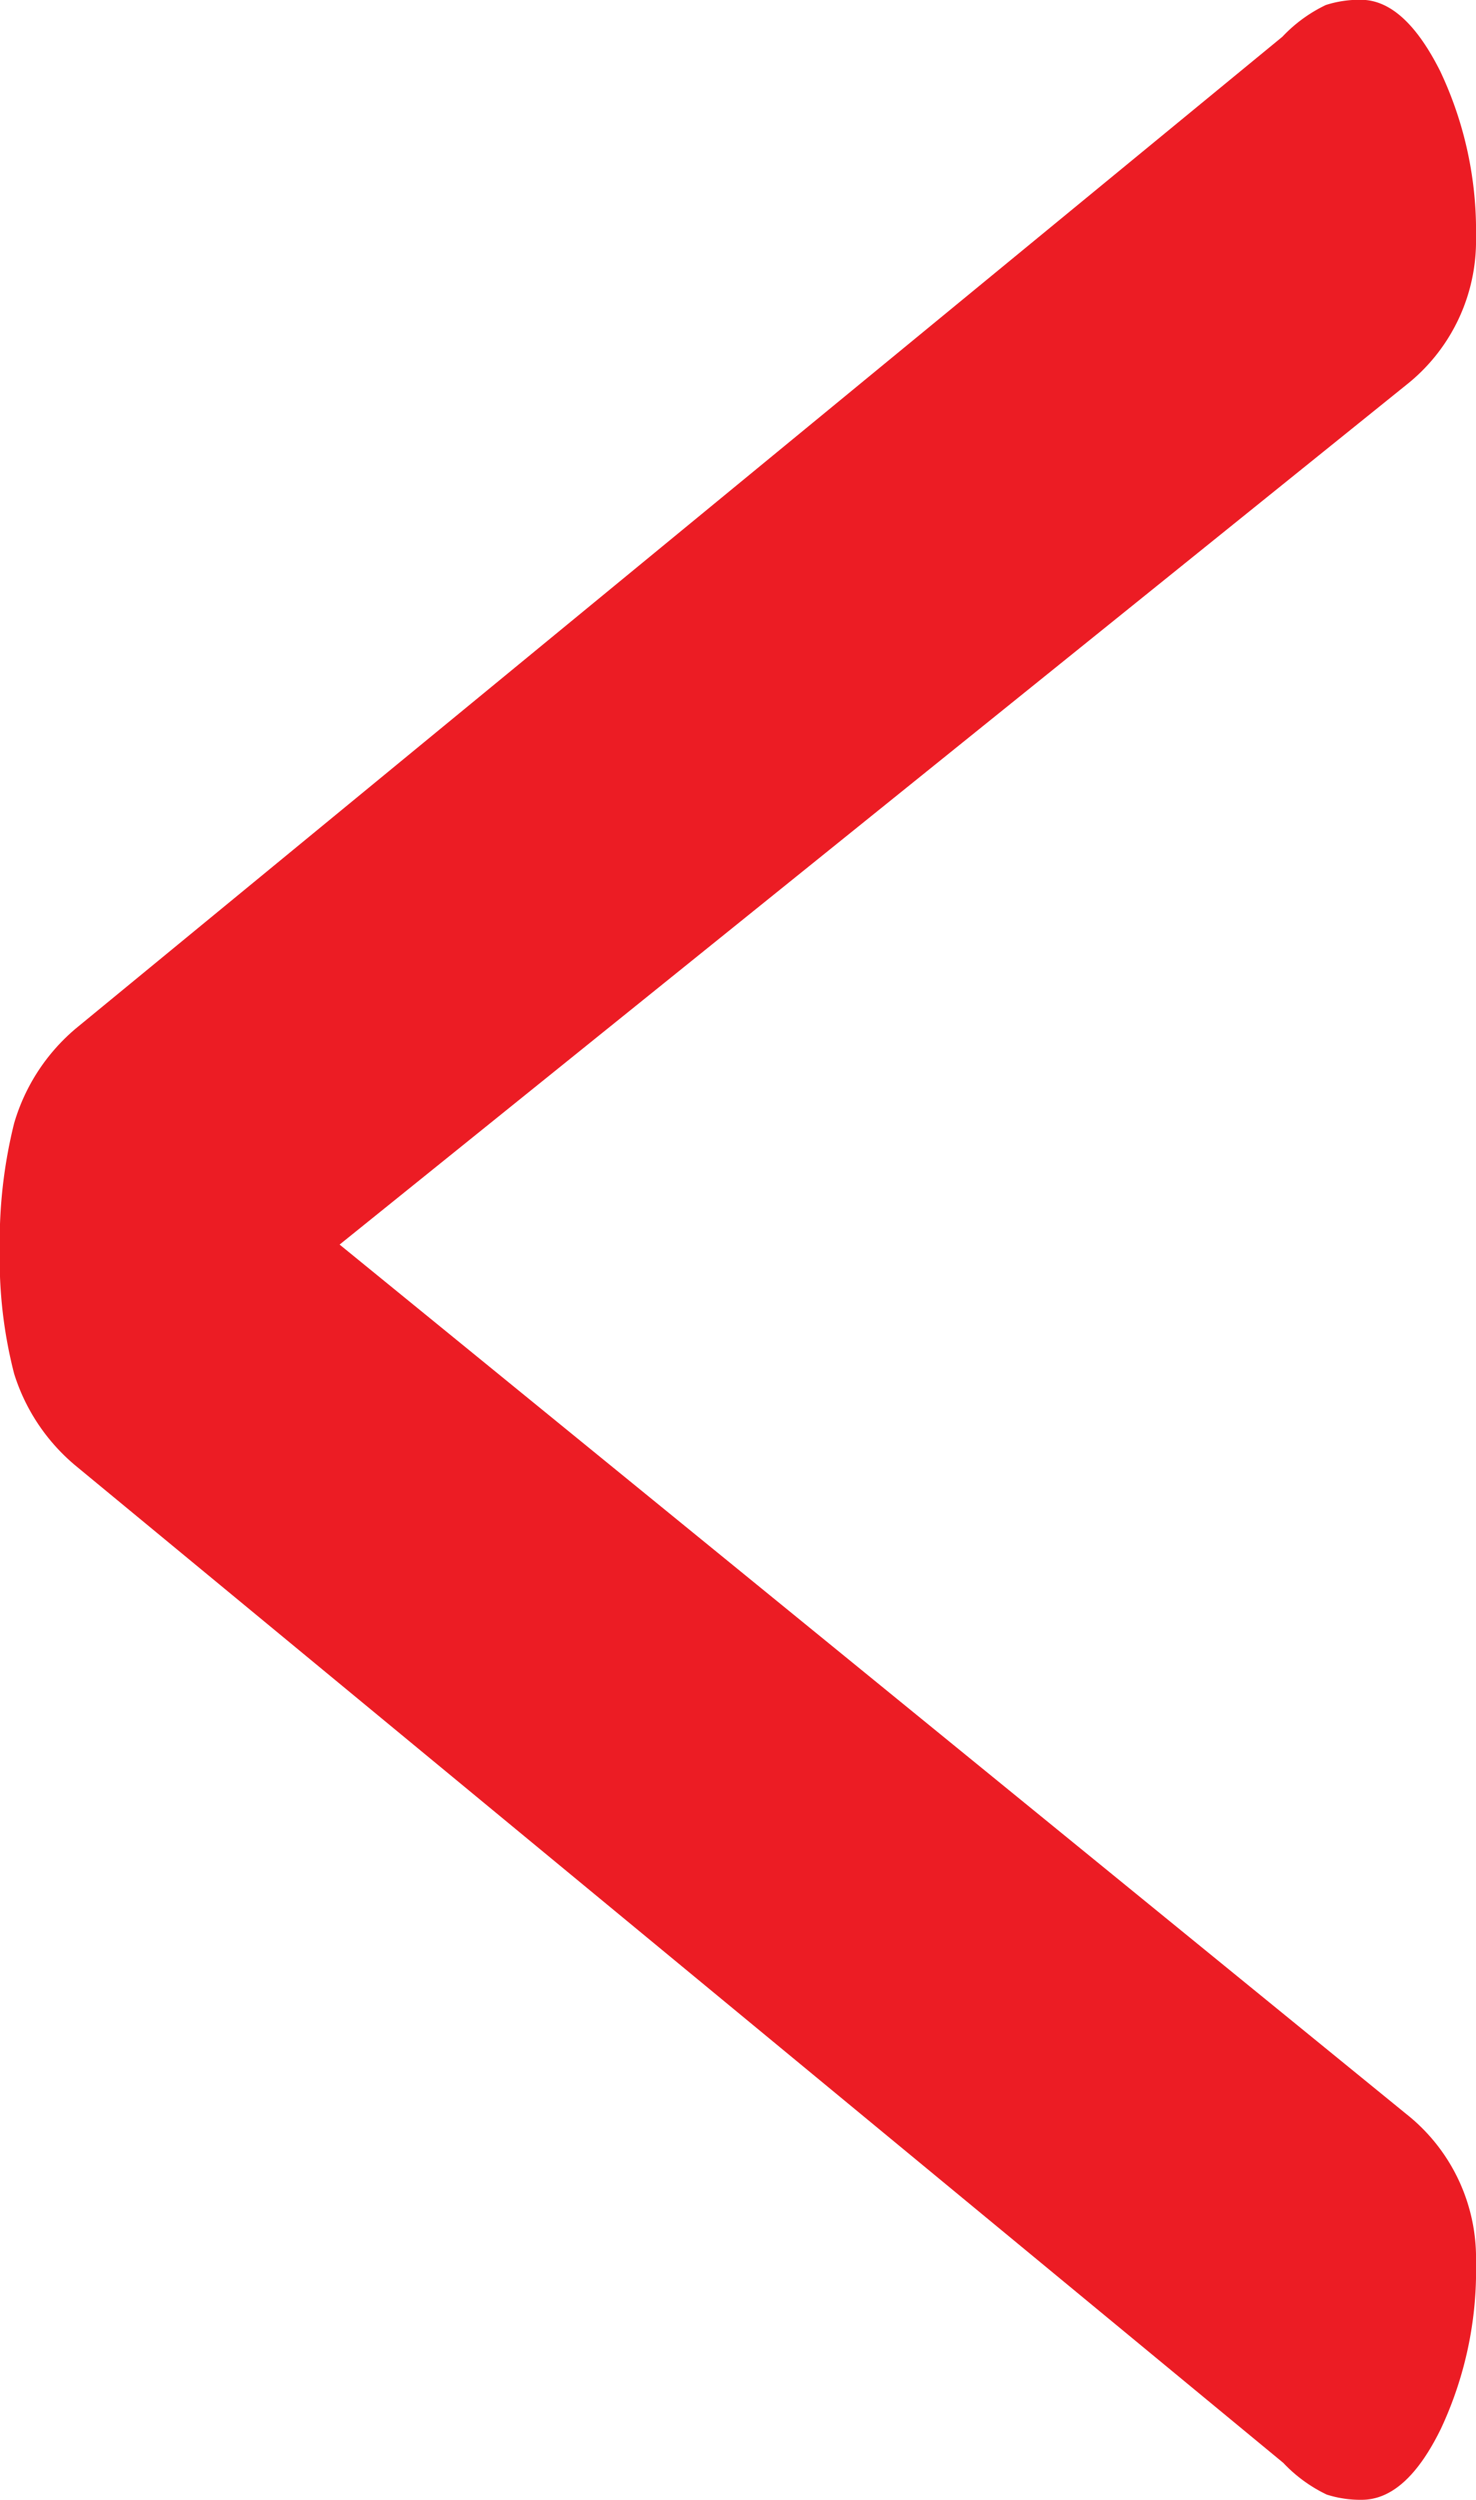 <svg xmlns="http://www.w3.org/2000/svg" width="6.793" height="11.501" viewBox="0 0 6.793 11.501">
  <path id="Path_16463" data-name="Path 16463" d="M.891,11.332a.674.674,0,0,1-.2.146.507.507,0,0,1-.161.024q-.2,0-.365-.328A1.716,1.716,0,0,1,0,10.41.845.845,0,0,1,.321,9.73L5.23,5.775l-4.909-4A.845.845,0,0,1,0,1.092,1.716,1.716,0,0,1,.161.328Q.321,0,.526,0A.507.507,0,0,1,.687.024a.674.674,0,0,1,.2.146L6.443,4.756a.9.9,0,0,1,.285.425,2.111,2.111,0,0,1,.066.57,2.25,2.25,0,0,1-.066.582.9.9,0,0,1-.285.437Z" transform="translate(6.793 11.501) rotate(180)" fill="#ec1c24" />
</svg>

